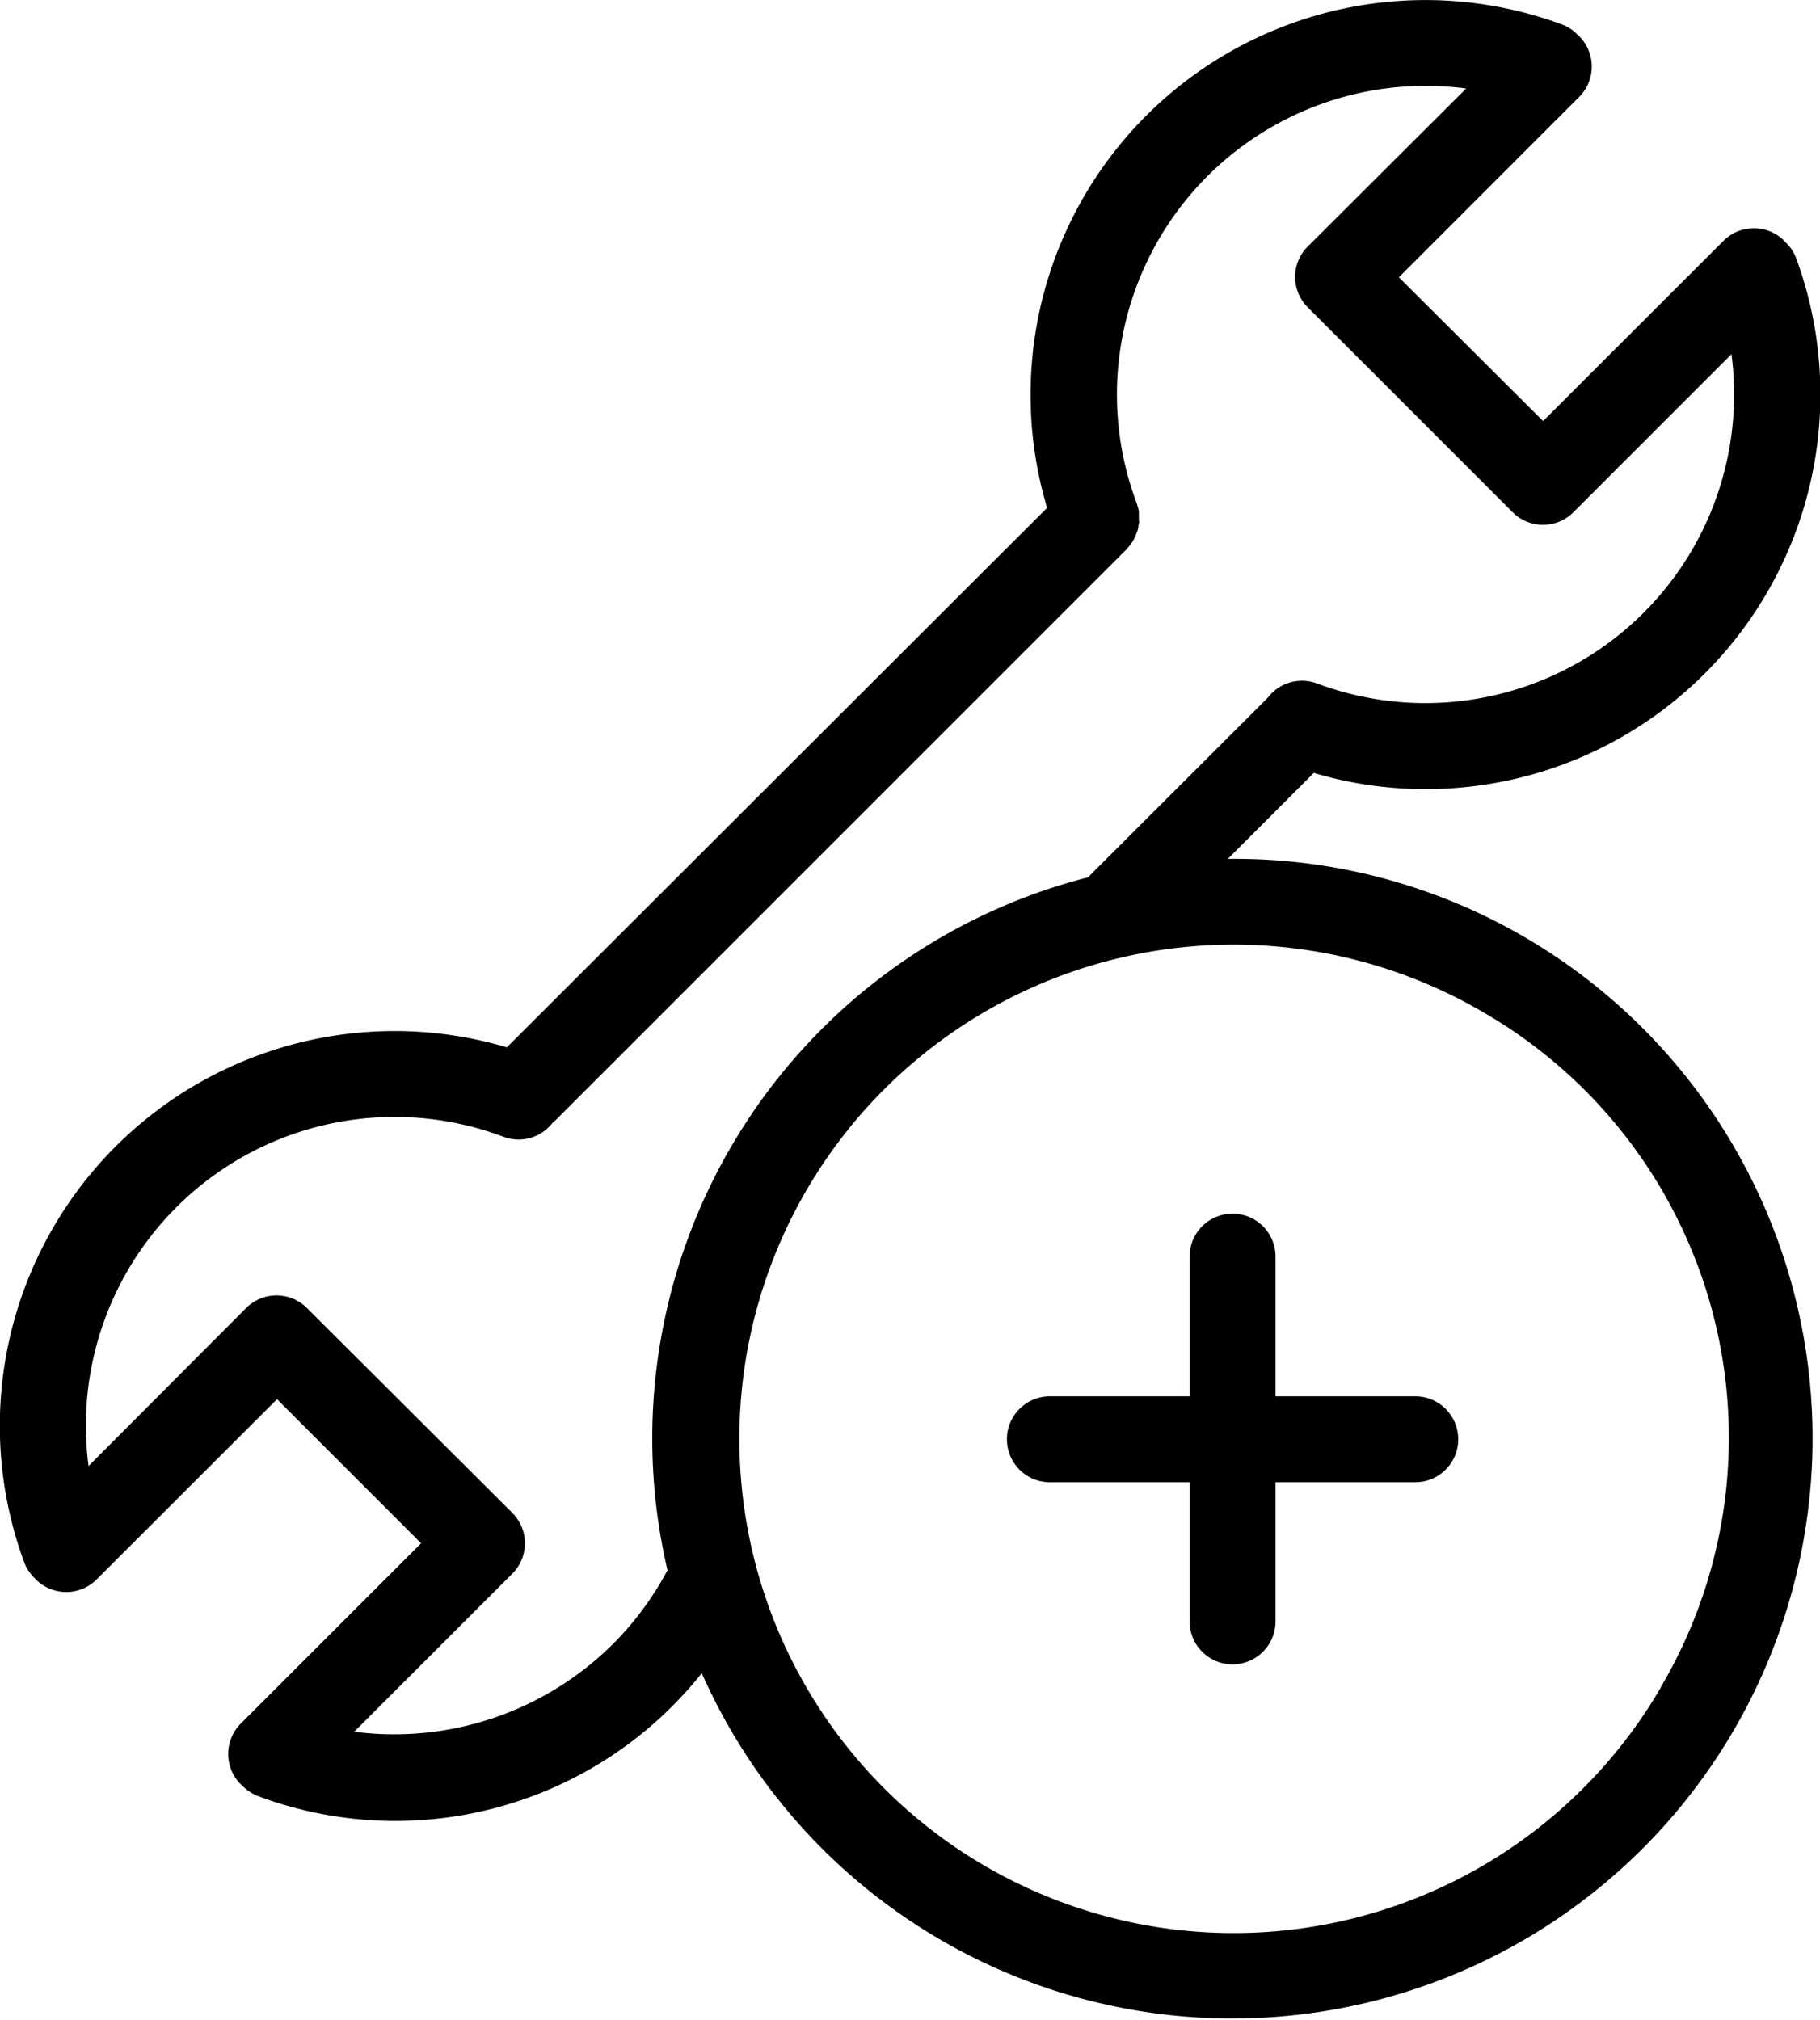 <svg xmlns="http://www.w3.org/2000/svg" viewBox="0 0 169.38 187.99"><path d="M141.85 87.2a53.61 53.61 0 00-27.58-7.26l8-8a36.38 36.38 0 0010.36 1.51 36.74 36.74 0 0034.53-49.42 3.86 3.86 0 00-1-1.49l-.11-.13a4 4 0 00-5.65 0l-16.79 16.78-13.42-13.38 16.78-16.79a4 4 0 000-5.65l-.12-.1a3.88 3.88 0 00-1.5-1 36.74 36.74 0 00-47.9 45L47.17 97.48a36.74 36.74 0 00-44.93 47.9 4 4 0 001.05 1.57l.05.06a4 4 0 005.65 0l16.79-16.78 13.41 13.41-16.78 16.78a4 4 0 000 5.66l.12.1a4 4 0 001.5 1 36.45 36.45 0 0041.28-11.45 54 54 0 1076.54-68.53zm-84.81 65.82a28.86 28.86 0 01-24.07 8.16l14.71-14.71a4 4 0 000-5.66l-19.12-19.07a4 4 0 00-5.65 0L8.24 136.45a28.73 28.73 0 0138.63-30.64 4 4 0 004.57-1.32c.07-.07.15-.12.22-.18l53.2-53.2.17-.21a3.26 3.26 0 00.29-.36 3 3 0 00.2-.34 3.65 3.65 0 00.18-.34c0-.12.09-.25.13-.38s.08-.23.1-.35 0-.27.06-.4 0-.24 0-.37v-.42-.35a4.6 4.6 0 00-.13-.5 1.8 1.8 0 00-.06-.22 28.73 28.73 0 0130.65-38.63L121.7 22.95a4 4 0 000 5.65l19.08 19.08a4 4 0 005.65 0l14.71-14.71a28.73 28.73 0 01-38.58 30.64 4 4 0 00-4.58 1.34l-16.52 16.5c-.06.06-.11.14-.17.2a53.9 53.9 0 00-39.17 64.5 28.85 28.85 0 01-5.08 6.87zm97.55 4a46 46 0 11-16.75-62.92 45.73 45.73 0 0116.72 62.94z"/><path d="M131.71 129.96h-13v-13a4 4 0 00-8 0v13h-13a4 4 0 100 8h13v12.95a4 4 0 008 0v-12.95h13a4 4 0 000-8z"/></svg>